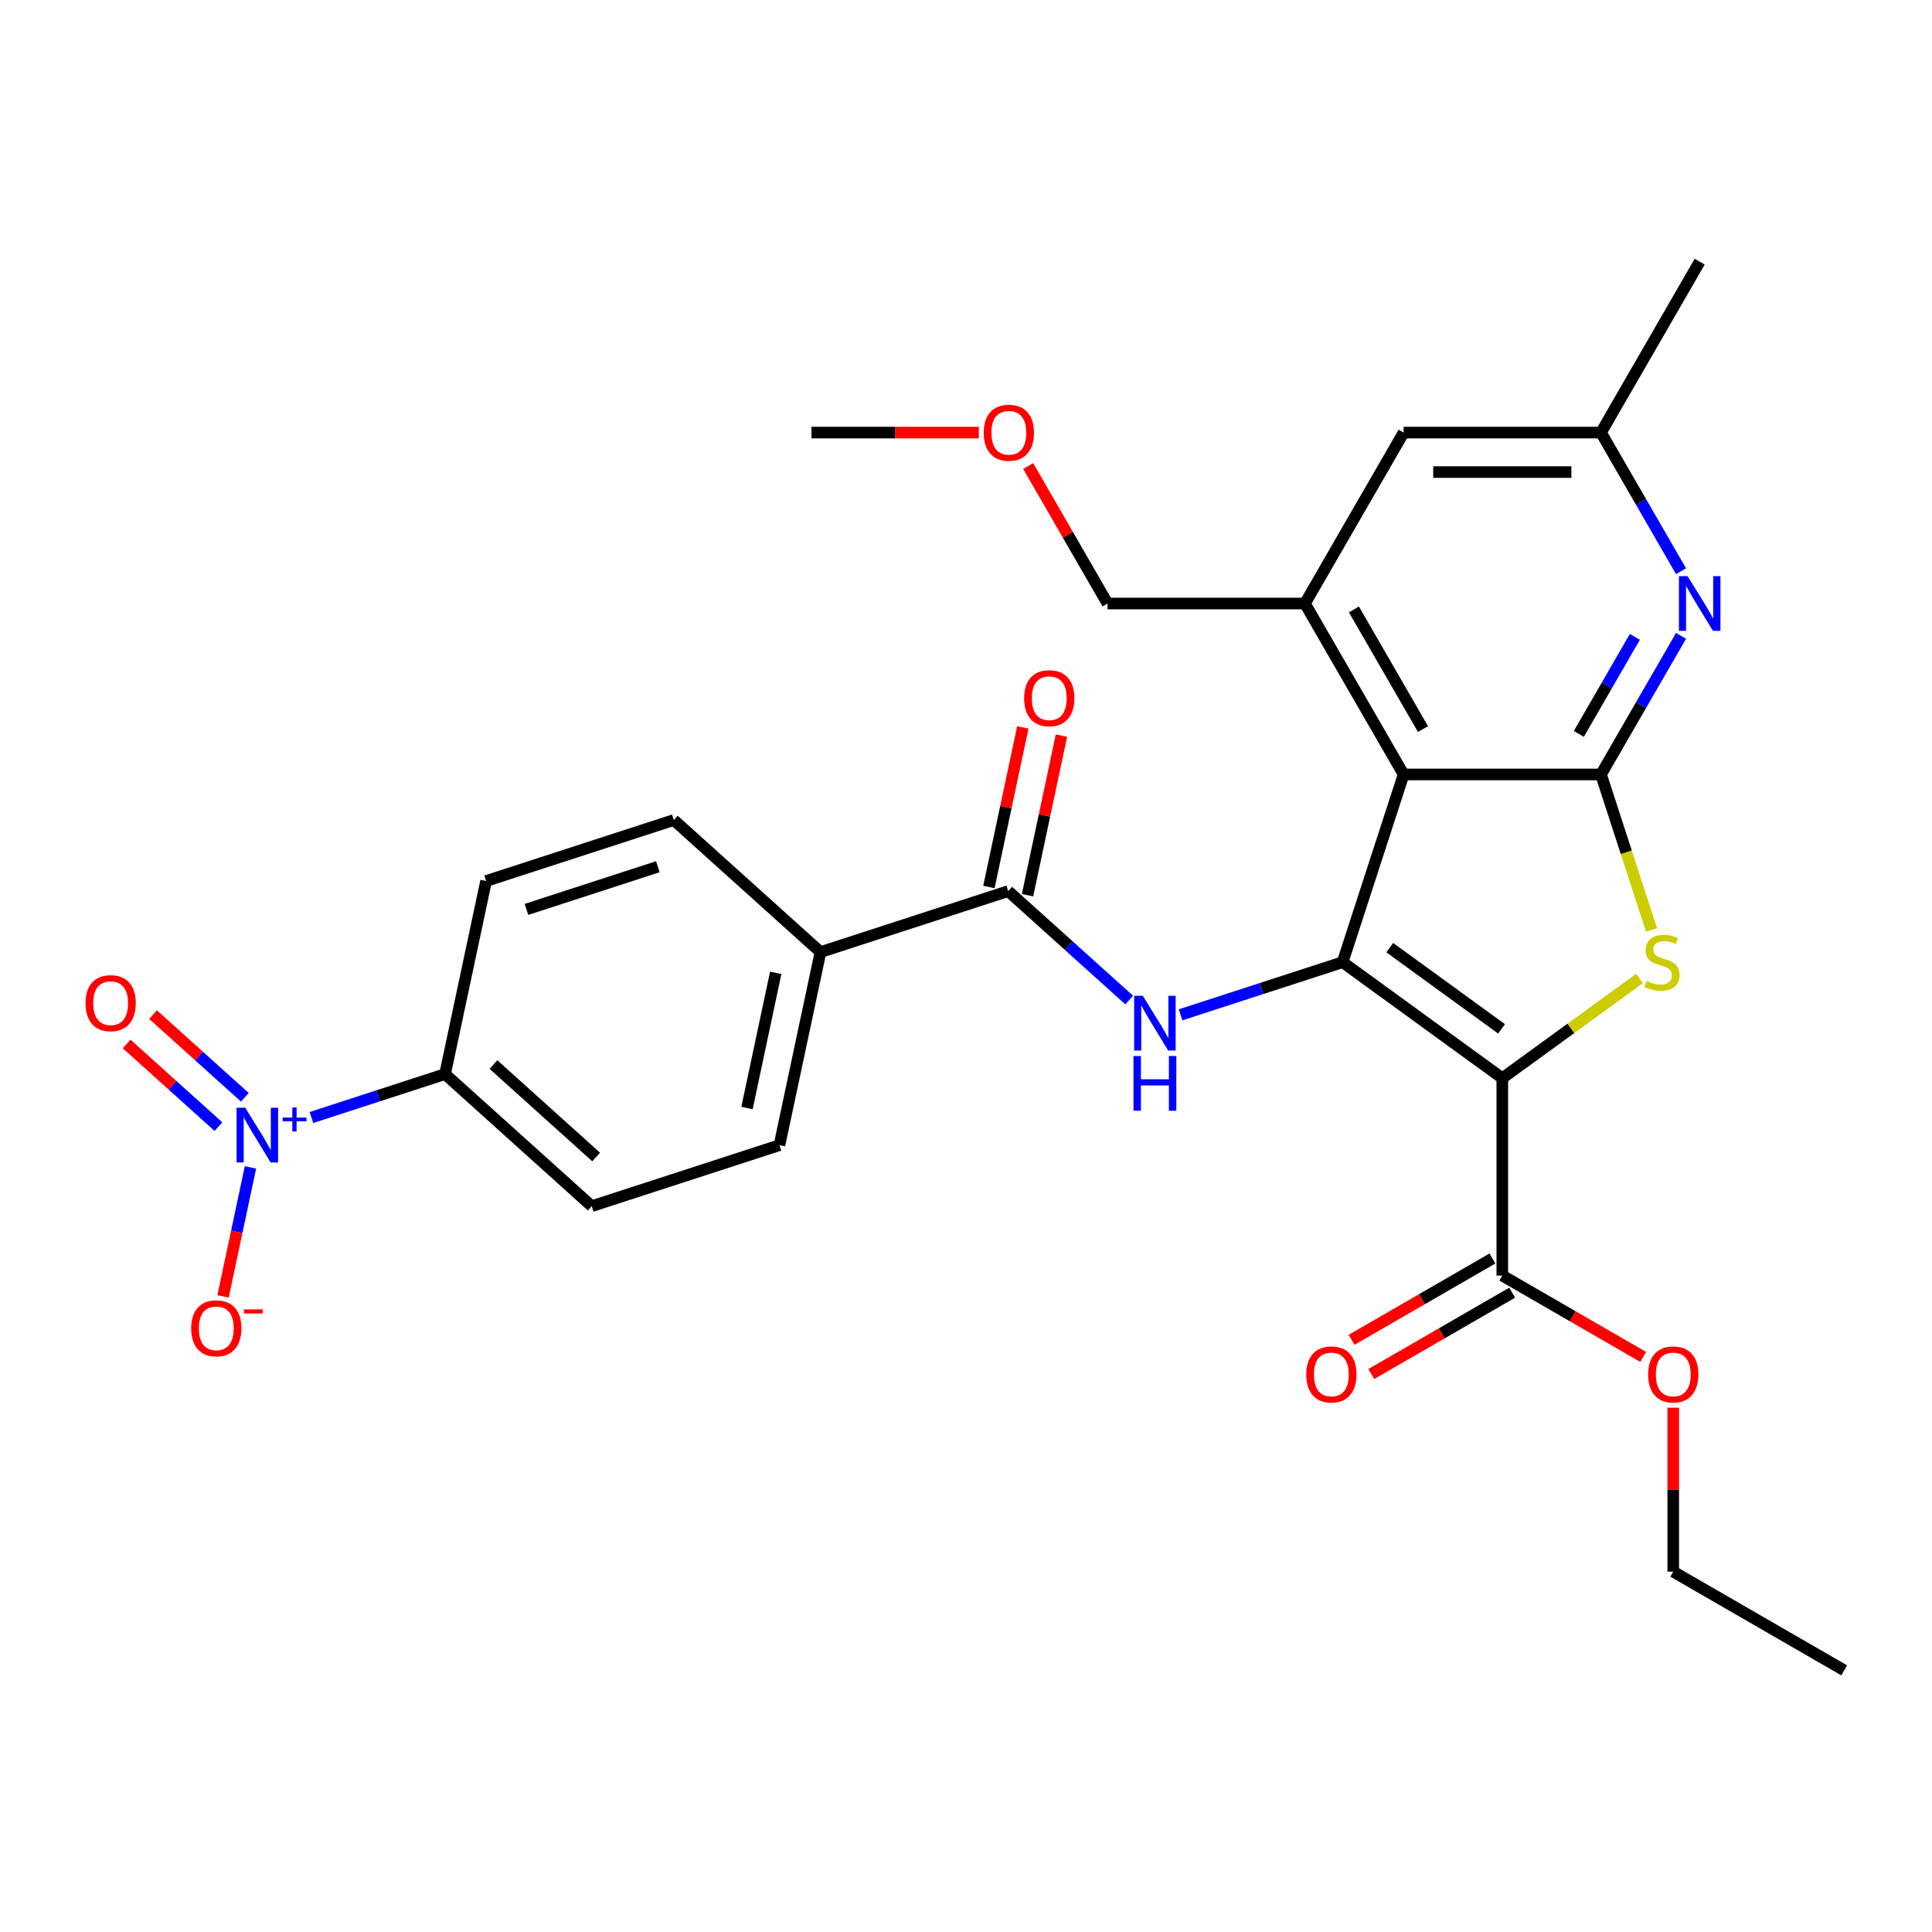 <?xml version='1.0' encoding='iso-8859-1'?>
<svg version='1.1' baseProfile='full'
              xmlns='http://www.w3.org/2000/svg'
                      xmlns:rdkit='http://www.rdkit.org/xml'
                      xmlns:xlink='http://www.w3.org/1999/xlink'
                  xml:space='preserve'
width='1000px' height='1000px' viewBox='0 0 1000 1000'>
<!-- END OF HEADER -->
<rect style='opacity:1.0;fill:#FFFFFF;stroke:none' width='1000' height='1000' x='0' y='0'> </rect>
<path class='bond-0' d='M 777.591,558.076 L 694.938,498.026' style='fill:none;fill-rule:evenodd;stroke:#000000;stroke-width:6px;stroke-linecap:butt;stroke-linejoin:miter;stroke-opacity:1' />
<path class='bond-0' d='M 777.203,532.538 L 719.346,490.503' style='fill:none;fill-rule:evenodd;stroke:#000000;stroke-width:6px;stroke-linecap:butt;stroke-linejoin:miter;stroke-opacity:1' />
<path class='bond-2' d='M 777.591,558.076 L 813.101,532.277' style='fill:none;fill-rule:evenodd;stroke:#000000;stroke-width:6px;stroke-linecap:butt;stroke-linejoin:miter;stroke-opacity:1' />
<path class='bond-2' d='M 813.101,532.277 L 848.61,506.478' style='fill:none;fill-rule:evenodd;stroke:#CCCC00;stroke-width:6px;stroke-linecap:butt;stroke-linejoin:miter;stroke-opacity:1' />
<path class='bond-9' d='M 777.591,558.076 L 777.591,660.241' style='fill:none;fill-rule:evenodd;stroke:#000000;stroke-width:6px;stroke-linecap:butt;stroke-linejoin:miter;stroke-opacity:1' />
<path class='bond-1' d='M 694.938,498.026 L 726.509,400.861' style='fill:none;fill-rule:evenodd;stroke:#000000;stroke-width:6px;stroke-linecap:butt;stroke-linejoin:miter;stroke-opacity:1' />
<path class='bond-4' d='M 694.938,498.026 L 653.003,511.651' style='fill:none;fill-rule:evenodd;stroke:#000000;stroke-width:6px;stroke-linecap:butt;stroke-linejoin:miter;stroke-opacity:1' />
<path class='bond-4' d='M 653.003,511.651 L 611.068,525.277' style='fill:none;fill-rule:evenodd;stroke:#0000FF;stroke-width:6px;stroke-linecap:butt;stroke-linejoin:miter;stroke-opacity:1' />
<path class='bond-7' d='M 726.509,400.861 L 675.427,312.384' style='fill:none;fill-rule:evenodd;stroke:#000000;stroke-width:6px;stroke-linecap:butt;stroke-linejoin:miter;stroke-opacity:1' />
<path class='bond-7' d='M 736.542,377.373 L 700.784,315.439' style='fill:none;fill-rule:evenodd;stroke:#000000;stroke-width:6px;stroke-linecap:butt;stroke-linejoin:miter;stroke-opacity:1' />
<path class='bond-29' d='M 726.509,400.861 L 828.674,400.861' style='fill:none;fill-rule:evenodd;stroke:#000000;stroke-width:6px;stroke-linecap:butt;stroke-linejoin:miter;stroke-opacity:1' />
<path class='bond-3' d='M 854.826,481.351 L 841.75,441.106' style='fill:none;fill-rule:evenodd;stroke:#CCCC00;stroke-width:6px;stroke-linecap:butt;stroke-linejoin:miter;stroke-opacity:1' />
<path class='bond-3' d='M 841.75,441.106 L 828.674,400.861' style='fill:none;fill-rule:evenodd;stroke:#000000;stroke-width:6px;stroke-linecap:butt;stroke-linejoin:miter;stroke-opacity:1' />
<path class='bond-6' d='M 828.674,400.861 L 849.39,364.98' style='fill:none;fill-rule:evenodd;stroke:#000000;stroke-width:6px;stroke-linecap:butt;stroke-linejoin:miter;stroke-opacity:1' />
<path class='bond-6' d='M 849.39,364.98 L 870.106,329.098' style='fill:none;fill-rule:evenodd;stroke:#0000FF;stroke-width:6px;stroke-linecap:butt;stroke-linejoin:miter;stroke-opacity:1' />
<path class='bond-6' d='M 817.193,379.88 L 831.694,354.763' style='fill:none;fill-rule:evenodd;stroke:#000000;stroke-width:6px;stroke-linecap:butt;stroke-linejoin:miter;stroke-opacity:1' />
<path class='bond-6' d='M 831.694,354.763 L 846.196,329.646' style='fill:none;fill-rule:evenodd;stroke:#0000FF;stroke-width:6px;stroke-linecap:butt;stroke-linejoin:miter;stroke-opacity:1' />
<path class='bond-8' d='M 584.48,517.626 L 553.165,489.43' style='fill:none;fill-rule:evenodd;stroke:#0000FF;stroke-width:6px;stroke-linecap:butt;stroke-linejoin:miter;stroke-opacity:1' />
<path class='bond-8' d='M 553.165,489.43 L 521.851,461.235' style='fill:none;fill-rule:evenodd;stroke:#000000;stroke-width:6px;stroke-linecap:butt;stroke-linejoin:miter;stroke-opacity:1' />
<path class='bond-5' d='M 161.193,578.42 L 195.775,567.183' style='fill:none;fill-rule:evenodd;stroke:#0000FF;stroke-width:6px;stroke-linecap:butt;stroke-linejoin:miter;stroke-opacity:1' />
<path class='bond-5' d='M 195.775,567.183 L 230.358,555.946' style='fill:none;fill-rule:evenodd;stroke:#000000;stroke-width:6px;stroke-linecap:butt;stroke-linejoin:miter;stroke-opacity:1' />
<path class='bond-11' d='M 129.641,604.231 L 122.545,637.617' style='fill:none;fill-rule:evenodd;stroke:#0000FF;stroke-width:6px;stroke-linecap:butt;stroke-linejoin:miter;stroke-opacity:1' />
<path class='bond-11' d='M 122.545,637.617 L 115.449,671.002' style='fill:none;fill-rule:evenodd;stroke:#FF0000;stroke-width:6px;stroke-linecap:butt;stroke-linejoin:miter;stroke-opacity:1' />
<path class='bond-14' d='M 126.736,567.955 L 102.975,546.56' style='fill:none;fill-rule:evenodd;stroke:#0000FF;stroke-width:6px;stroke-linecap:butt;stroke-linejoin:miter;stroke-opacity:1' />
<path class='bond-14' d='M 102.975,546.56 L 79.214,525.166' style='fill:none;fill-rule:evenodd;stroke:#FF0000;stroke-width:6px;stroke-linecap:butt;stroke-linejoin:miter;stroke-opacity:1' />
<path class='bond-14' d='M 113.064,583.139 L 89.302,561.745' style='fill:none;fill-rule:evenodd;stroke:#0000FF;stroke-width:6px;stroke-linecap:butt;stroke-linejoin:miter;stroke-opacity:1' />
<path class='bond-14' d='M 89.302,561.745 L 65.541,540.35' style='fill:none;fill-rule:evenodd;stroke:#FF0000;stroke-width:6px;stroke-linecap:butt;stroke-linejoin:miter;stroke-opacity:1' />
<path class='bond-15' d='M 870.106,295.67 L 849.39,259.789' style='fill:none;fill-rule:evenodd;stroke:#0000FF;stroke-width:6px;stroke-linecap:butt;stroke-linejoin:miter;stroke-opacity:1' />
<path class='bond-15' d='M 849.39,259.789 L 828.674,223.907' style='fill:none;fill-rule:evenodd;stroke:#000000;stroke-width:6px;stroke-linecap:butt;stroke-linejoin:miter;stroke-opacity:1' />
<path class='bond-13' d='M 675.427,312.384 L 726.509,223.907' style='fill:none;fill-rule:evenodd;stroke:#000000;stroke-width:6px;stroke-linecap:butt;stroke-linejoin:miter;stroke-opacity:1' />
<path class='bond-23' d='M 675.427,312.384 L 573.262,312.384' style='fill:none;fill-rule:evenodd;stroke:#000000;stroke-width:6px;stroke-linecap:butt;stroke-linejoin:miter;stroke-opacity:1' />
<path class='bond-12' d='M 521.851,461.235 L 424.687,492.805' style='fill:none;fill-rule:evenodd;stroke:#000000;stroke-width:6px;stroke-linecap:butt;stroke-linejoin:miter;stroke-opacity:1' />
<path class='bond-16' d='M 531.844,463.359 L 540.625,422.05' style='fill:none;fill-rule:evenodd;stroke:#000000;stroke-width:6px;stroke-linecap:butt;stroke-linejoin:miter;stroke-opacity:1' />
<path class='bond-16' d='M 540.625,422.05 L 549.405,380.741' style='fill:none;fill-rule:evenodd;stroke:#FF0000;stroke-width:6px;stroke-linecap:butt;stroke-linejoin:miter;stroke-opacity:1' />
<path class='bond-16' d='M 511.858,459.111 L 520.638,417.802' style='fill:none;fill-rule:evenodd;stroke:#000000;stroke-width:6px;stroke-linecap:butt;stroke-linejoin:miter;stroke-opacity:1' />
<path class='bond-16' d='M 520.638,417.802 L 529.419,376.493' style='fill:none;fill-rule:evenodd;stroke:#FF0000;stroke-width:6px;stroke-linecap:butt;stroke-linejoin:miter;stroke-opacity:1' />
<path class='bond-17' d='M 772.483,651.393 L 736.021,672.444' style='fill:none;fill-rule:evenodd;stroke:#000000;stroke-width:6px;stroke-linecap:butt;stroke-linejoin:miter;stroke-opacity:1' />
<path class='bond-17' d='M 736.021,672.444 L 699.56,693.495' style='fill:none;fill-rule:evenodd;stroke:#FF0000;stroke-width:6px;stroke-linecap:butt;stroke-linejoin:miter;stroke-opacity:1' />
<path class='bond-17' d='M 782.699,669.089 L 746.238,690.14' style='fill:none;fill-rule:evenodd;stroke:#000000;stroke-width:6px;stroke-linecap:butt;stroke-linejoin:miter;stroke-opacity:1' />
<path class='bond-17' d='M 746.238,690.14 L 709.776,711.191' style='fill:none;fill-rule:evenodd;stroke:#FF0000;stroke-width:6px;stroke-linecap:butt;stroke-linejoin:miter;stroke-opacity:1' />
<path class='bond-22' d='M 777.591,660.241 L 814.053,681.292' style='fill:none;fill-rule:evenodd;stroke:#000000;stroke-width:6px;stroke-linecap:butt;stroke-linejoin:miter;stroke-opacity:1' />
<path class='bond-22' d='M 814.053,681.292 L 850.514,702.343' style='fill:none;fill-rule:evenodd;stroke:#FF0000;stroke-width:6px;stroke-linecap:butt;stroke-linejoin:miter;stroke-opacity:1' />
<path class='bond-10' d='M 230.358,555.946 L 306.281,624.308' style='fill:none;fill-rule:evenodd;stroke:#000000;stroke-width:6px;stroke-linecap:butt;stroke-linejoin:miter;stroke-opacity:1' />
<path class='bond-10' d='M 255.419,551.016 L 308.565,598.869' style='fill:none;fill-rule:evenodd;stroke:#000000;stroke-width:6px;stroke-linecap:butt;stroke-linejoin:miter;stroke-opacity:1' />
<path class='bond-31' d='M 230.358,555.946 L 251.599,456.014' style='fill:none;fill-rule:evenodd;stroke:#000000;stroke-width:6px;stroke-linecap:butt;stroke-linejoin:miter;stroke-opacity:1' />
<path class='bond-20' d='M 424.687,492.805 L 403.445,592.737' style='fill:none;fill-rule:evenodd;stroke:#000000;stroke-width:6px;stroke-linecap:butt;stroke-linejoin:miter;stroke-opacity:1' />
<path class='bond-20' d='M 401.514,503.547 L 386.645,573.499' style='fill:none;fill-rule:evenodd;stroke:#000000;stroke-width:6px;stroke-linecap:butt;stroke-linejoin:miter;stroke-opacity:1' />
<path class='bond-21' d='M 424.687,492.805 L 348.764,424.444' style='fill:none;fill-rule:evenodd;stroke:#000000;stroke-width:6px;stroke-linecap:butt;stroke-linejoin:miter;stroke-opacity:1' />
<path class='bond-30' d='M 726.509,223.907 L 828.674,223.907' style='fill:none;fill-rule:evenodd;stroke:#000000;stroke-width:6px;stroke-linecap:butt;stroke-linejoin:miter;stroke-opacity:1' />
<path class='bond-30' d='M 741.834,244.34 L 813.349,244.34' style='fill:none;fill-rule:evenodd;stroke:#000000;stroke-width:6px;stroke-linecap:butt;stroke-linejoin:miter;stroke-opacity:1' />
<path class='bond-25' d='M 828.674,223.907 L 879.756,135.43' style='fill:none;fill-rule:evenodd;stroke:#000000;stroke-width:6px;stroke-linecap:butt;stroke-linejoin:miter;stroke-opacity:1' />
<path class='bond-18' d='M 251.599,456.014 L 348.764,424.444' style='fill:none;fill-rule:evenodd;stroke:#000000;stroke-width:6px;stroke-linecap:butt;stroke-linejoin:miter;stroke-opacity:1' />
<path class='bond-18' d='M 272.488,470.712 L 340.503,448.612' style='fill:none;fill-rule:evenodd;stroke:#000000;stroke-width:6px;stroke-linecap:butt;stroke-linejoin:miter;stroke-opacity:1' />
<path class='bond-19' d='M 306.281,624.308 L 403.445,592.737' style='fill:none;fill-rule:evenodd;stroke:#000000;stroke-width:6px;stroke-linecap:butt;stroke-linejoin:miter;stroke-opacity:1' />
<path class='bond-26' d='M 866.068,728.637 L 866.068,771.063' style='fill:none;fill-rule:evenodd;stroke:#FF0000;stroke-width:6px;stroke-linecap:butt;stroke-linejoin:miter;stroke-opacity:1' />
<path class='bond-26' d='M 866.068,771.063 L 866.068,813.488' style='fill:none;fill-rule:evenodd;stroke:#000000;stroke-width:6px;stroke-linecap:butt;stroke-linejoin:miter;stroke-opacity:1' />
<path class='bond-24' d='M 573.262,312.384 L 552.719,276.803' style='fill:none;fill-rule:evenodd;stroke:#000000;stroke-width:6px;stroke-linecap:butt;stroke-linejoin:miter;stroke-opacity:1' />
<path class='bond-24' d='M 552.719,276.803 L 532.176,241.221' style='fill:none;fill-rule:evenodd;stroke:#FF0000;stroke-width:6px;stroke-linecap:butt;stroke-linejoin:miter;stroke-opacity:1' />
<path class='bond-27' d='M 506.626,223.907 L 463.32,223.907' style='fill:none;fill-rule:evenodd;stroke:#FF0000;stroke-width:6px;stroke-linecap:butt;stroke-linejoin:miter;stroke-opacity:1' />
<path class='bond-27' d='M 463.32,223.907 L 420.015,223.907' style='fill:none;fill-rule:evenodd;stroke:#000000;stroke-width:6px;stroke-linecap:butt;stroke-linejoin:miter;stroke-opacity:1' />
<path class='bond-28' d='M 866.068,813.488 L 954.545,864.57' style='fill:none;fill-rule:evenodd;stroke:#000000;stroke-width:6px;stroke-linecap:butt;stroke-linejoin:miter;stroke-opacity:1' />
<path  class='atom-3' d='M 852.244 507.746
Q 852.564 507.866, 853.884 508.426
Q 855.204 508.986, 856.644 509.346
Q 858.124 509.666, 859.564 509.666
Q 862.244 509.666, 863.804 508.386
Q 865.364 507.066, 865.364 504.786
Q 865.364 503.226, 864.564 502.266
Q 863.804 501.306, 862.604 500.786
Q 861.404 500.266, 859.404 499.666
Q 856.884 498.906, 855.364 498.186
Q 853.884 497.466, 852.804 495.946
Q 851.764 494.426, 851.764 491.866
Q 851.764 488.306, 854.164 486.106
Q 856.604 483.906, 861.404 483.906
Q 864.684 483.906, 868.404 485.466
L 867.484 488.546
Q 864.084 487.146, 861.524 487.146
Q 858.764 487.146, 857.244 488.306
Q 855.724 489.426, 855.764 491.386
Q 855.764 492.906, 856.524 493.826
Q 857.324 494.746, 858.444 495.266
Q 859.604 495.786, 861.524 496.386
Q 864.084 497.186, 865.604 497.986
Q 867.124 498.786, 868.204 500.426
Q 869.324 502.026, 869.324 504.786
Q 869.324 508.706, 866.684 510.826
Q 864.084 512.906, 859.724 512.906
Q 857.204 512.906, 855.284 512.346
Q 853.404 511.826, 851.164 510.906
L 852.244 507.746
' fill='#CCCC00'/>
<path  class='atom-5' d='M 591.514 515.436
L 600.794 530.436
Q 601.714 531.916, 603.194 534.596
Q 604.674 537.276, 604.754 537.436
L 604.754 515.436
L 608.514 515.436
L 608.514 543.756
L 604.634 543.756
L 594.674 527.356
Q 593.514 525.436, 592.274 523.236
Q 591.074 521.036, 590.714 520.356
L 590.714 543.756
L 587.034 543.756
L 587.034 515.436
L 591.514 515.436
' fill='#0000FF'/>
<path  class='atom-5' d='M 586.694 546.588
L 590.534 546.588
L 590.534 558.628
L 605.014 558.628
L 605.014 546.588
L 608.854 546.588
L 608.854 574.908
L 605.014 574.908
L 605.014 561.828
L 590.534 561.828
L 590.534 574.908
L 586.694 574.908
L 586.694 546.588
' fill='#0000FF'/>
<path  class='atom-6' d='M 126.934 573.357
L 136.214 588.357
Q 137.134 589.837, 138.614 592.517
Q 140.094 595.197, 140.174 595.357
L 140.174 573.357
L 143.934 573.357
L 143.934 601.677
L 140.054 601.677
L 130.094 585.277
Q 128.934 583.357, 127.694 581.157
Q 126.494 578.957, 126.134 578.277
L 126.134 601.677
L 122.454 601.677
L 122.454 573.357
L 126.934 573.357
' fill='#0000FF'/>
<path  class='atom-6' d='M 146.31 578.462
L 151.299 578.462
L 151.299 573.208
L 153.517 573.208
L 153.517 578.462
L 158.639 578.462
L 158.639 580.363
L 153.517 580.363
L 153.517 585.643
L 151.299 585.643
L 151.299 580.363
L 146.31 580.363
L 146.31 578.462
' fill='#0000FF'/>
<path  class='atom-7' d='M 873.496 298.224
L 882.776 313.224
Q 883.696 314.704, 885.176 317.384
Q 886.656 320.064, 886.736 320.224
L 886.736 298.224
L 890.496 298.224
L 890.496 326.544
L 886.616 326.544
L 876.656 310.144
Q 875.496 308.224, 874.256 306.024
Q 873.056 303.824, 872.696 303.144
L 872.696 326.544
L 869.016 326.544
L 869.016 298.224
L 873.496 298.224
' fill='#0000FF'/>
<path  class='atom-12' d='M 98.953 687.529
Q 98.953 680.729, 102.313 676.929
Q 105.673 673.129, 111.953 673.129
Q 118.233 673.129, 121.593 676.929
Q 124.953 680.729, 124.953 687.529
Q 124.953 694.409, 121.553 698.329
Q 118.153 702.209, 111.953 702.209
Q 105.713 702.209, 102.313 698.329
Q 98.953 694.449, 98.953 687.529
M 111.953 699.009
Q 116.273 699.009, 118.593 696.129
Q 120.953 693.209, 120.953 687.529
Q 120.953 681.969, 118.593 679.169
Q 116.273 676.329, 111.953 676.329
Q 107.633 676.329, 105.273 679.129
Q 102.953 681.929, 102.953 687.529
Q 102.953 693.249, 105.273 696.129
Q 107.633 699.009, 111.953 699.009
' fill='#FF0000'/>
<path  class='atom-12' d='M 126.273 677.751
L 135.961 677.751
L 135.961 679.863
L 126.273 679.863
L 126.273 677.751
' fill='#FF0000'/>
<path  class='atom-15' d='M 44.271 519.236
Q 44.271 512.436, 47.631 508.636
Q 50.991 504.836, 57.271 504.836
Q 63.551 504.836, 66.911 508.636
Q 70.271 512.436, 70.271 519.236
Q 70.271 526.116, 66.871 530.036
Q 63.471 533.916, 57.271 533.916
Q 51.031 533.916, 47.631 530.036
Q 44.271 526.156, 44.271 519.236
M 57.271 530.716
Q 61.591 530.716, 63.911 527.836
Q 66.271 524.916, 66.271 519.236
Q 66.271 513.676, 63.911 510.876
Q 61.591 508.036, 57.271 508.036
Q 52.951 508.036, 50.591 510.836
Q 48.271 513.636, 48.271 519.236
Q 48.271 524.956, 50.591 527.836
Q 52.951 530.716, 57.271 530.716
' fill='#FF0000'/>
<path  class='atom-17' d='M 530.092 361.383
Q 530.092 354.583, 533.452 350.783
Q 536.812 346.983, 543.092 346.983
Q 549.372 346.983, 552.732 350.783
Q 556.092 354.583, 556.092 361.383
Q 556.092 368.263, 552.692 372.183
Q 549.292 376.063, 543.092 376.063
Q 536.852 376.063, 533.452 372.183
Q 530.092 368.303, 530.092 361.383
M 543.092 372.863
Q 547.412 372.863, 549.732 369.983
Q 552.092 367.063, 552.092 361.383
Q 552.092 355.823, 549.732 353.023
Q 547.412 350.183, 543.092 350.183
Q 538.772 350.183, 536.412 352.983
Q 534.092 355.783, 534.092 361.383
Q 534.092 367.103, 536.412 369.983
Q 538.772 372.863, 543.092 372.863
' fill='#FF0000'/>
<path  class='atom-18' d='M 676.114 711.403
Q 676.114 704.603, 679.474 700.803
Q 682.834 697.003, 689.114 697.003
Q 695.394 697.003, 698.754 700.803
Q 702.114 704.603, 702.114 711.403
Q 702.114 718.283, 698.714 722.203
Q 695.314 726.083, 689.114 726.083
Q 682.874 726.083, 679.474 722.203
Q 676.114 718.323, 676.114 711.403
M 689.114 722.883
Q 693.434 722.883, 695.754 720.003
Q 698.114 717.083, 698.114 711.403
Q 698.114 705.843, 695.754 703.043
Q 693.434 700.203, 689.114 700.203
Q 684.794 700.203, 682.434 703.003
Q 680.114 705.803, 680.114 711.403
Q 680.114 717.123, 682.434 720.003
Q 684.794 722.883, 689.114 722.883
' fill='#FF0000'/>
<path  class='atom-23' d='M 853.068 711.403
Q 853.068 704.603, 856.428 700.803
Q 859.788 697.003, 866.068 697.003
Q 872.348 697.003, 875.708 700.803
Q 879.068 704.603, 879.068 711.403
Q 879.068 718.283, 875.668 722.203
Q 872.268 726.083, 866.068 726.083
Q 859.828 726.083, 856.428 722.203
Q 853.068 718.323, 853.068 711.403
M 866.068 722.883
Q 870.388 722.883, 872.708 720.003
Q 875.068 717.083, 875.068 711.403
Q 875.068 705.843, 872.708 703.043
Q 870.388 700.203, 866.068 700.203
Q 861.748 700.203, 859.388 703.003
Q 857.068 705.803, 857.068 711.403
Q 857.068 717.123, 859.388 720.003
Q 861.748 722.883, 866.068 722.883
' fill='#FF0000'/>
<path  class='atom-25' d='M 509.18 223.987
Q 509.18 217.187, 512.54 213.387
Q 515.9 209.587, 522.18 209.587
Q 528.46 209.587, 531.82 213.387
Q 535.18 217.187, 535.18 223.987
Q 535.18 230.867, 531.78 234.787
Q 528.38 238.667, 522.18 238.667
Q 515.94 238.667, 512.54 234.787
Q 509.18 230.907, 509.18 223.987
M 522.18 235.467
Q 526.5 235.467, 528.82 232.587
Q 531.18 229.667, 531.18 223.987
Q 531.18 218.427, 528.82 215.627
Q 526.5 212.787, 522.18 212.787
Q 517.86 212.787, 515.5 215.587
Q 513.18 218.387, 513.18 223.987
Q 513.18 229.707, 515.5 232.587
Q 517.86 235.467, 522.18 235.467
' fill='#FF0000'/>
</svg>
